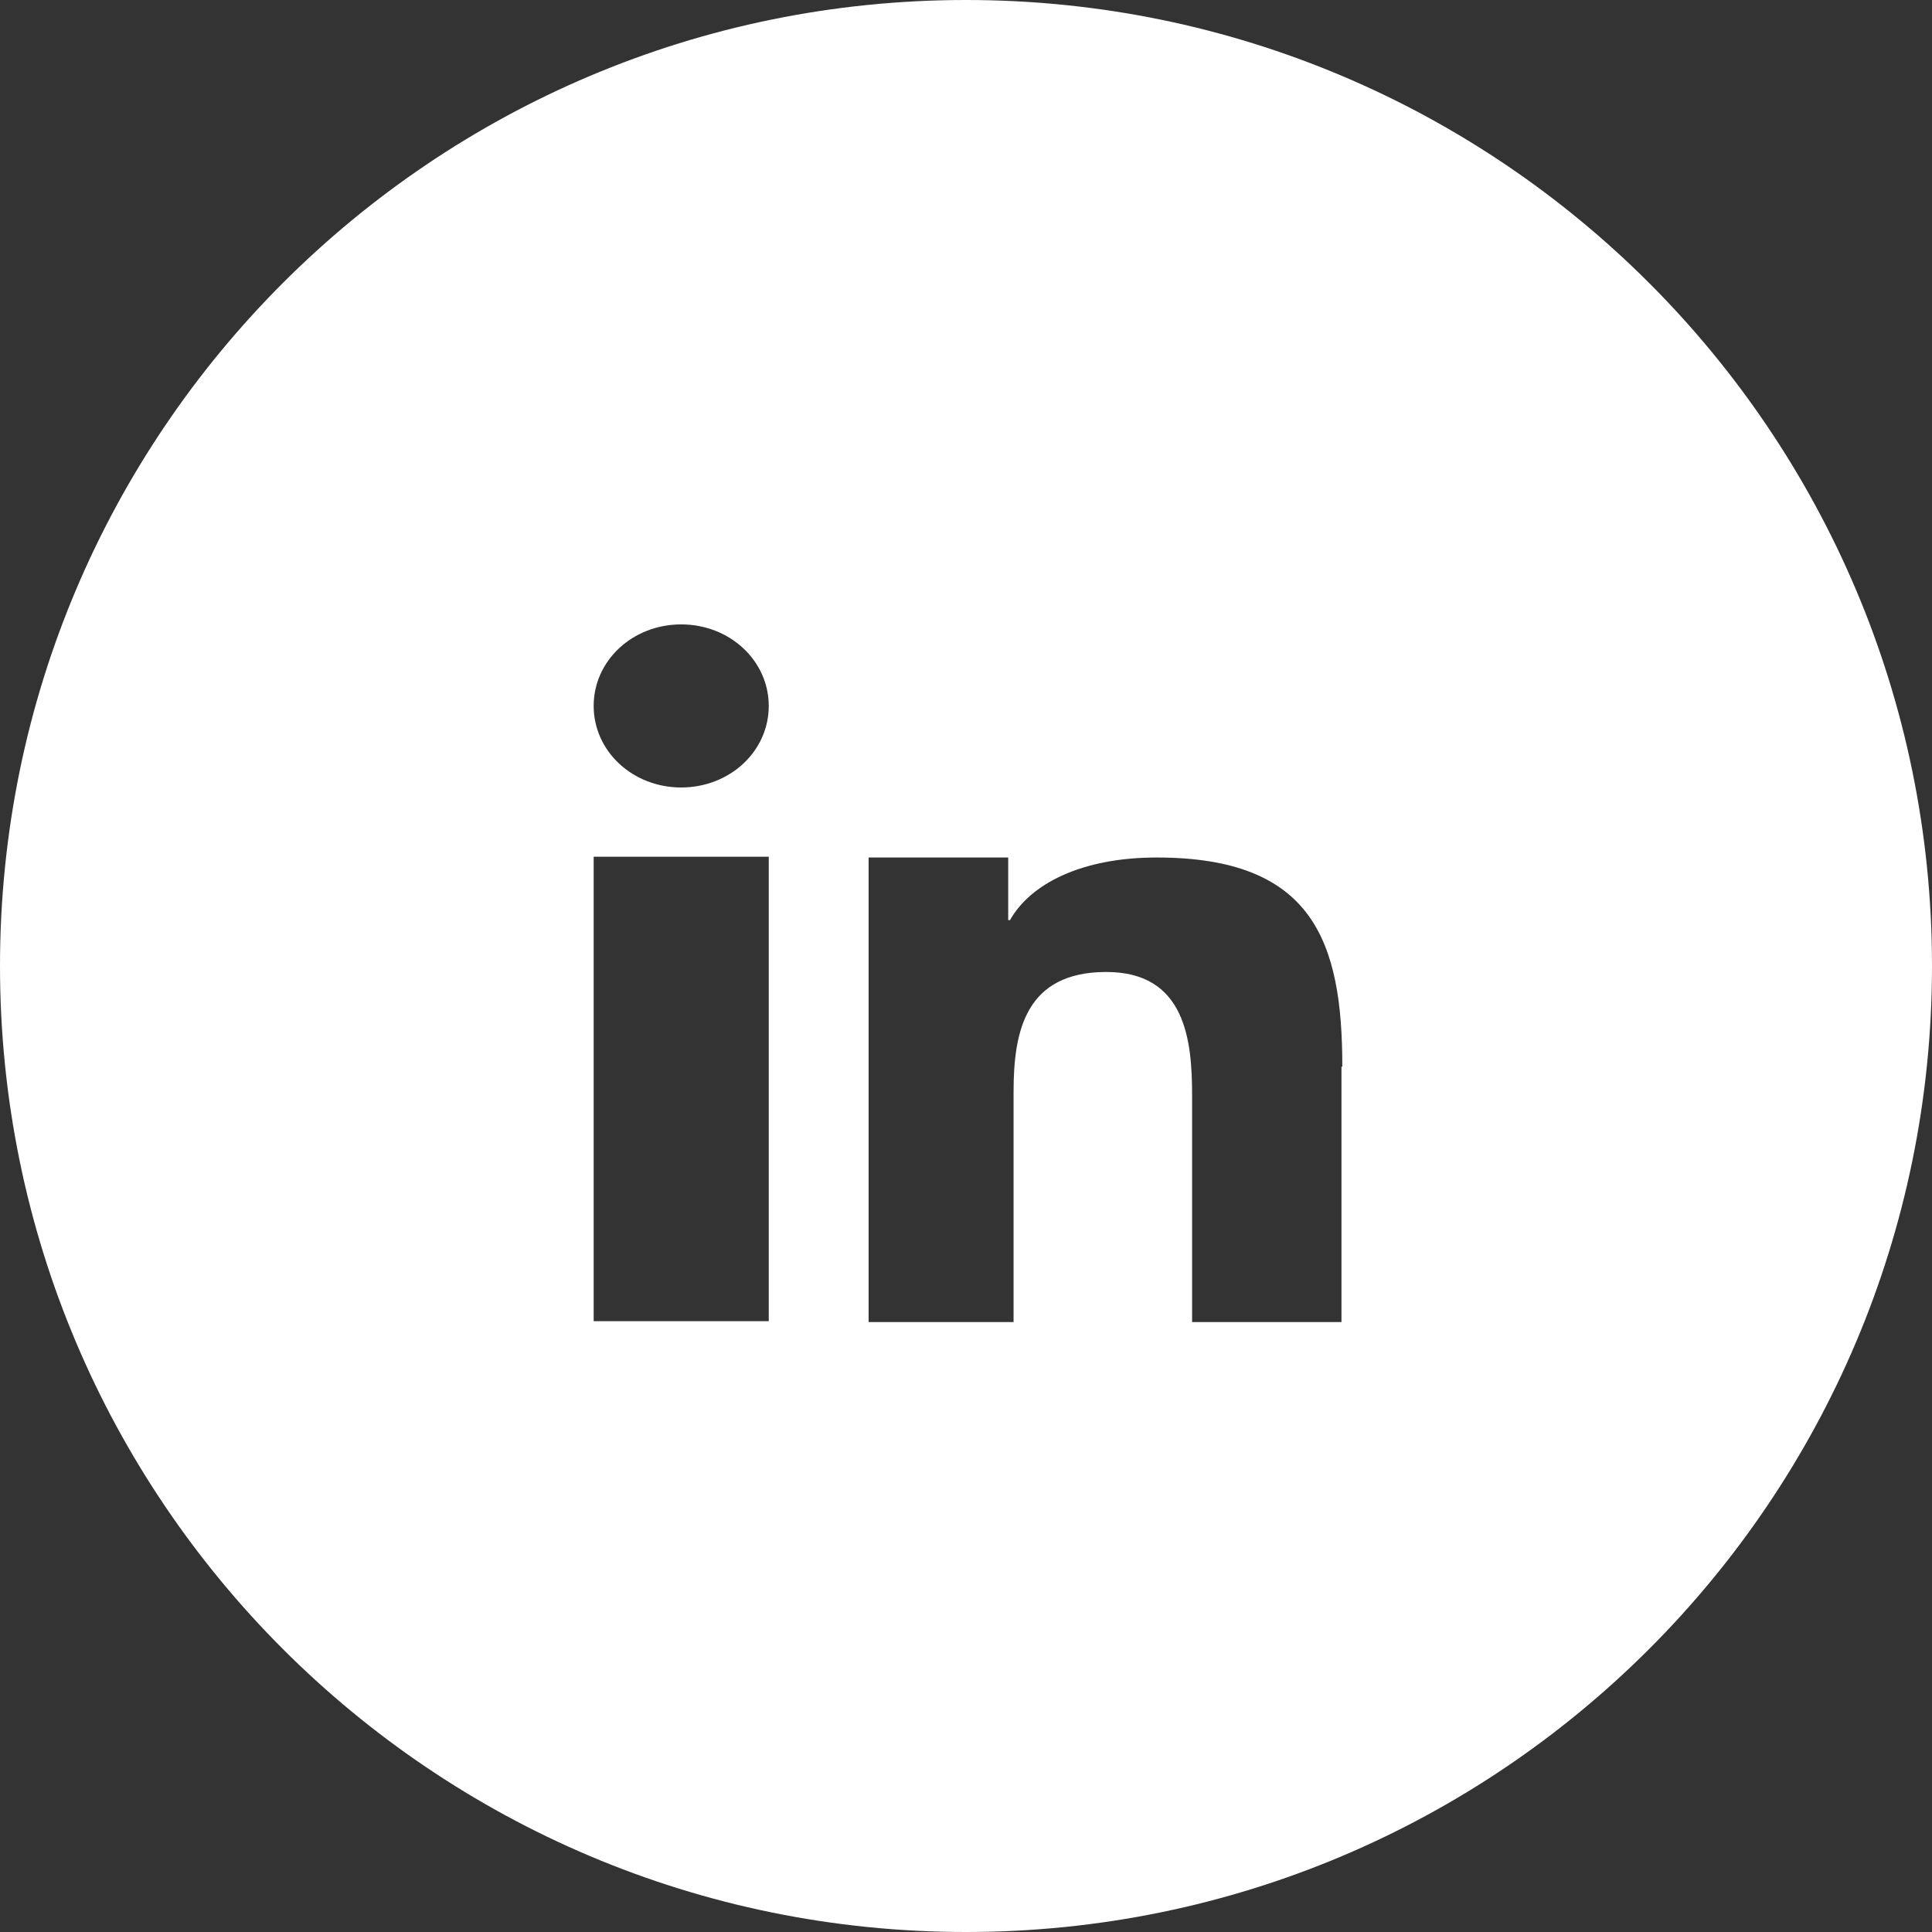 <?xml version="1.0" standalone="no"?><!DOCTYPE svg PUBLIC "-//W3C//DTD SVG 1.1//EN" "http://www.w3.org/Graphics/SVG/1.1/DTD/svg11.dtd"><svg t="1723616528596" class="icon" viewBox="0 0 1024 1024" version="1.1" xmlns="http://www.w3.org/2000/svg" p-id="4532" xmlns:xlink="http://www.w3.org/1999/xlink" width="128" height="128"><rect x="0" y="0" width="1024" height="1024" fill="#333333" stroke="none"/><path d="M512 1024C229.216 1024 0 794.784 0 512S229.216 0 512 0s512 229.216 512 512-229.216 512-512 512zM314.656 454.048v246.208h92.8V454.08h-92.8z m46.4-36.672c25.76 0 46.4-19.2 46.4-43.2 0-24-20.64-43.232-46.4-43.232-25.792 0-46.4 19.2-46.4 43.2 0 24 20.608 43.232 46.4 43.232z m350.4 148c0-66.336-15.456-110.88-98.368-110.88-39.808 0-66.976 13.952-77.76 33.184h-0.96v-33.184h-73.984v246.208h76.832v-122.24c0-32.32 6.56-63.296 49.184-63.296 42.176 0 45.44 36.672 45.44 65.472v120.064h79.168v-135.36h0.48v0.032z" fill="#ffffff" p-id="4533"></path></svg>